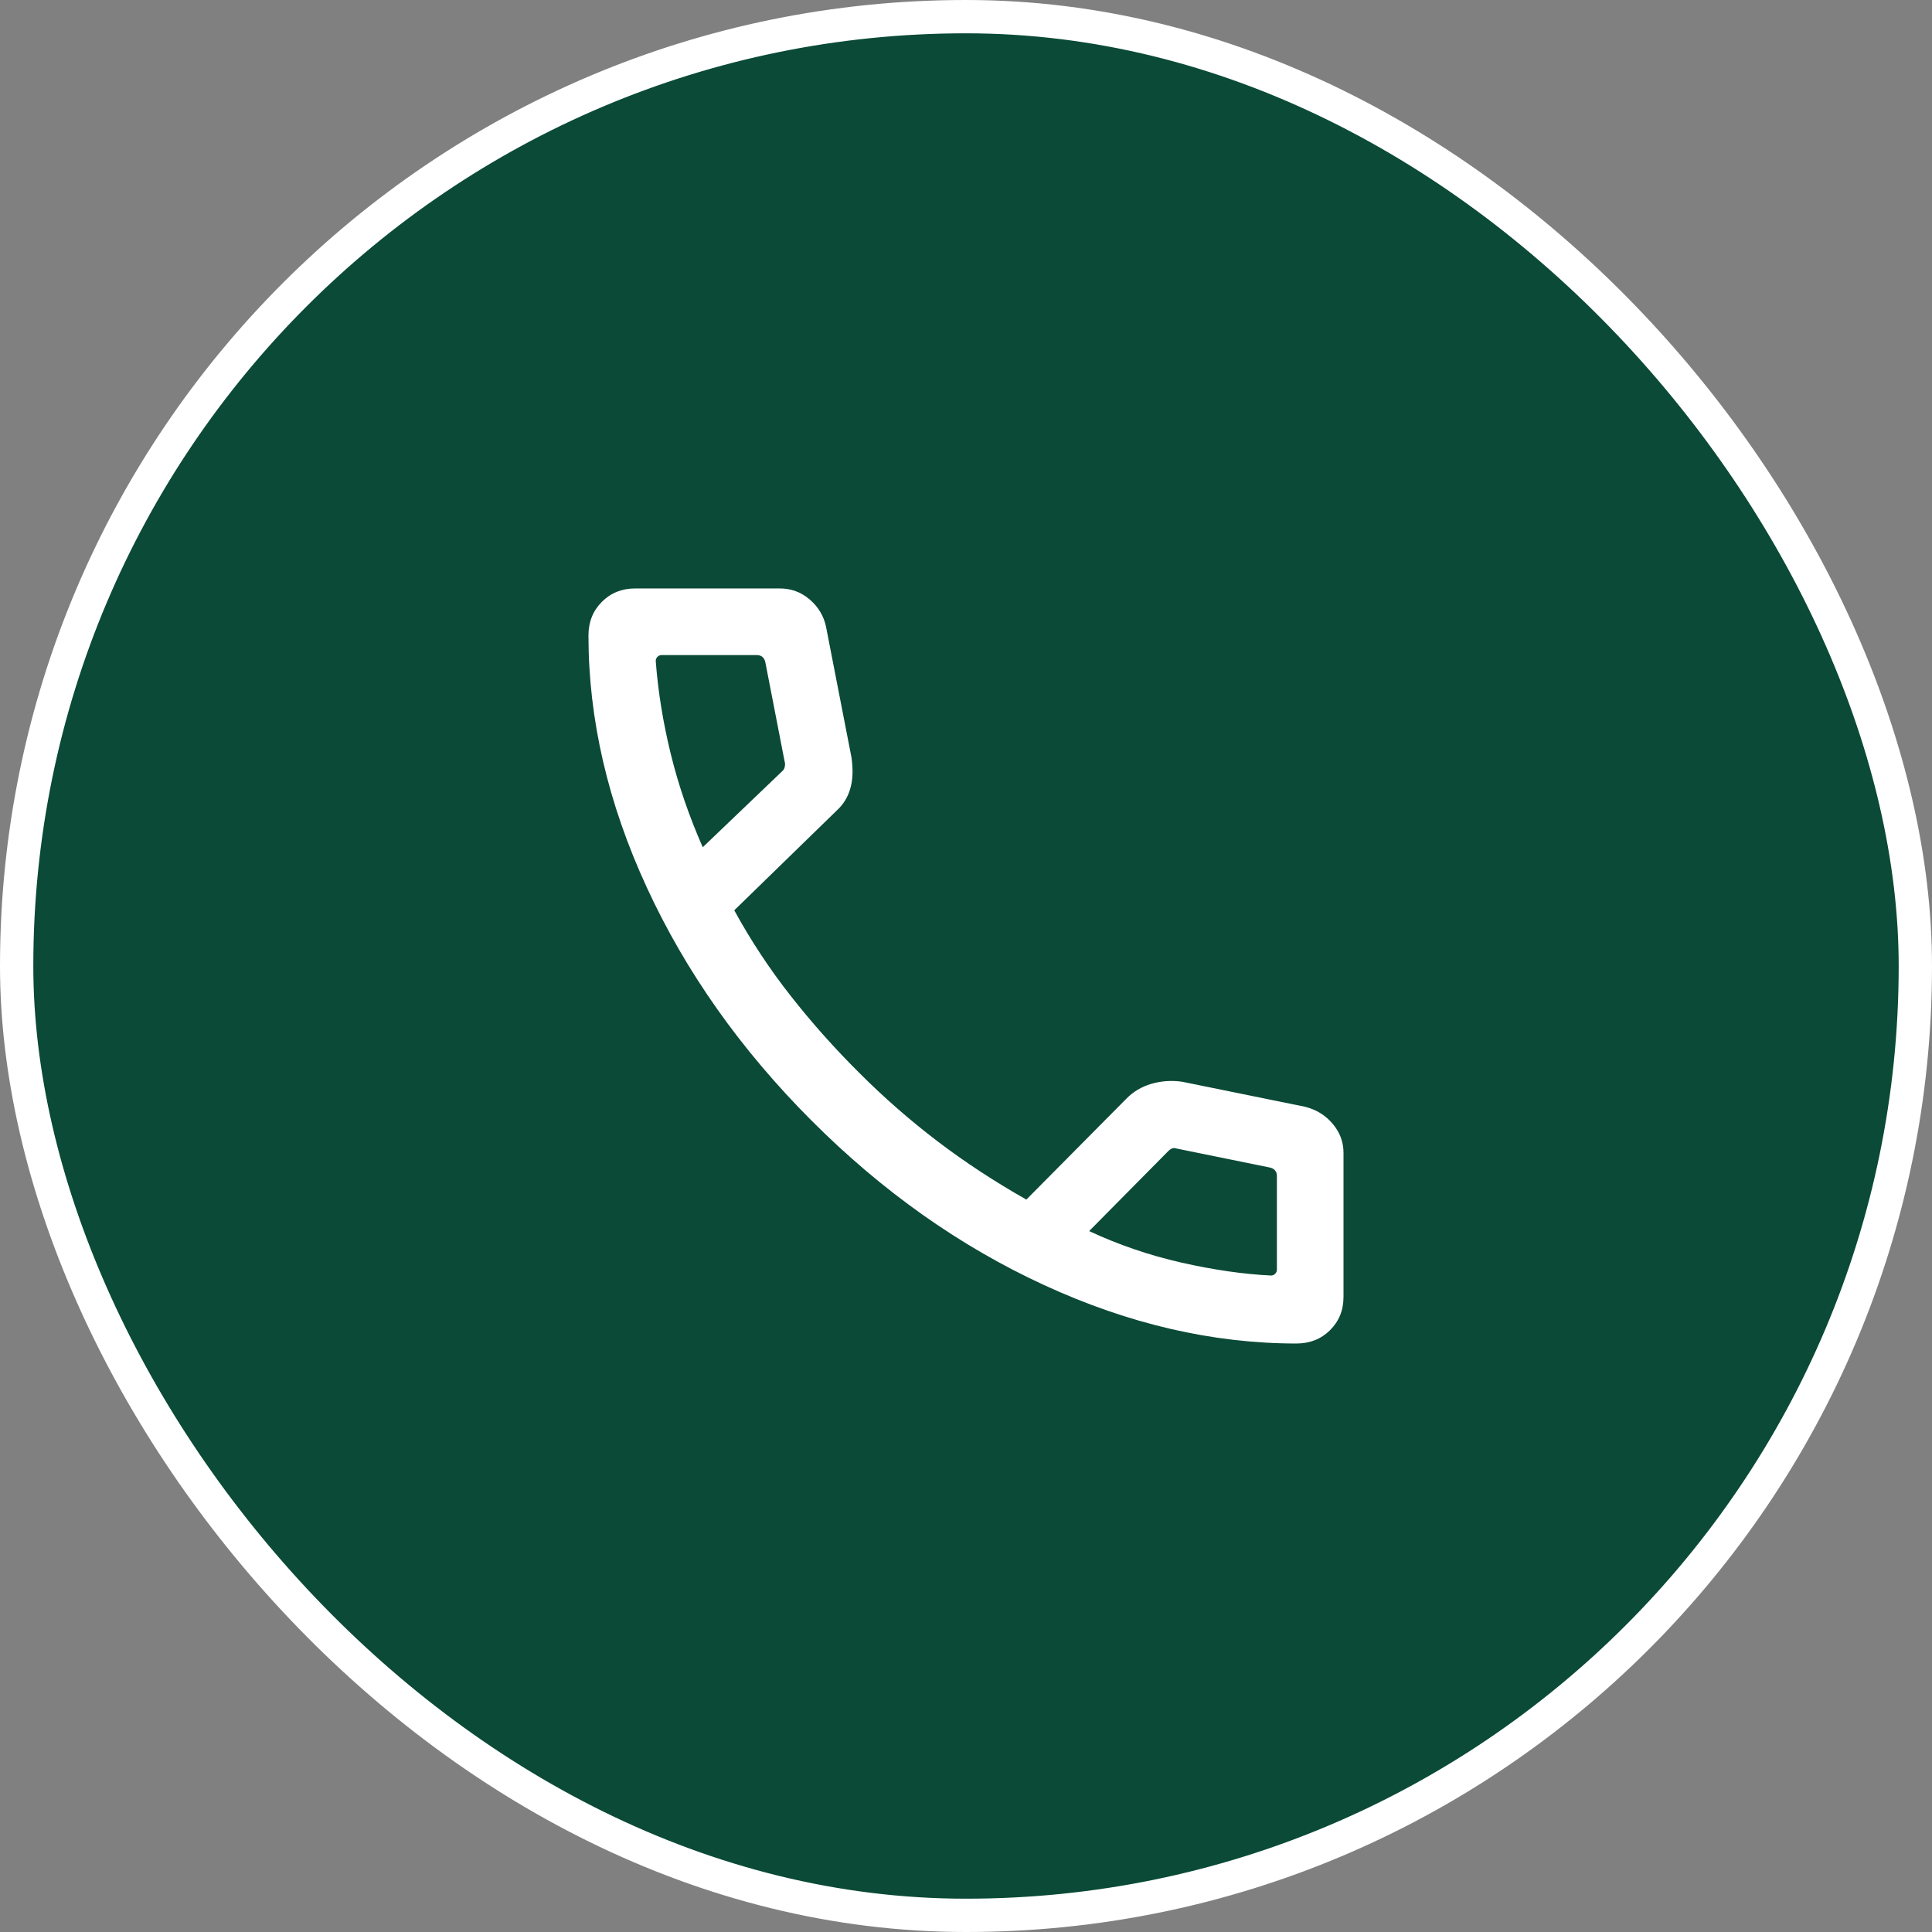 <svg width="58" height="58" viewBox="0 0 58 58" fill="none" xmlns="http://www.w3.org/2000/svg">
<rect x="0" y="0" width="58" height="58" fill="#808080" stroke="none"/>
<rect x="0.5" y="0.5" width="57" height="57" rx="28.5" fill="#0A4A36"/>
<rect x="0.5" y="0.5" width="57" height="57" rx="28.5" stroke="white"/>
<path d="M38.92 40.333C36.407 40.333 33.883 39.748 31.347 38.58C28.811 37.412 26.481 35.763 24.357 33.635C22.233 31.507 20.587 29.177 19.419 26.645C18.25 24.114 17.666 21.592 17.666 19.079C17.666 18.675 17.799 18.339 18.066 18.07C18.333 17.801 18.666 17.666 19.066 17.666H23.415C23.751 17.666 24.048 17.776 24.306 17.995C24.563 18.215 24.727 18.487 24.797 18.81L25.561 22.733C25.614 23.097 25.603 23.41 25.527 23.671C25.452 23.933 25.317 24.152 25.122 24.33L22.043 27.328C22.539 28.235 23.105 29.094 23.742 29.903C24.378 30.713 25.068 31.486 25.81 32.222C26.541 32.954 27.319 33.633 28.143 34.261C28.967 34.888 29.857 35.472 30.812 36.012L33.804 32.994C34.013 32.777 34.266 32.625 34.562 32.538C34.859 32.451 35.167 32.429 35.486 32.474L39.189 33.228C39.526 33.316 39.801 33.488 40.013 33.743C40.226 33.998 40.333 34.286 40.333 34.61V38.933C40.333 39.333 40.198 39.666 39.929 39.933C39.66 40.199 39.324 40.333 38.92 40.333ZM21.097 25.435L23.476 23.158C23.519 23.124 23.547 23.077 23.56 23.017C23.572 22.957 23.57 22.902 23.553 22.851L22.974 19.871C22.957 19.803 22.927 19.752 22.884 19.717C22.841 19.683 22.786 19.666 22.717 19.666H19.866C19.815 19.666 19.772 19.683 19.738 19.717C19.704 19.752 19.686 19.794 19.686 19.846C19.755 20.757 19.904 21.682 20.134 22.622C20.364 23.563 20.685 24.5 21.097 25.435ZM32.697 36.958C33.581 37.37 34.502 37.685 35.462 37.903C36.422 38.121 37.319 38.251 38.153 38.292C38.204 38.292 38.247 38.275 38.281 38.24C38.316 38.206 38.333 38.163 38.333 38.112V35.307C38.333 35.239 38.316 35.183 38.281 35.14C38.247 35.098 38.196 35.068 38.127 35.051L35.328 34.481C35.276 34.464 35.231 34.462 35.193 34.475C35.154 34.488 35.114 34.516 35.071 34.558L32.697 36.958Z" fill="white"/>
</svg>
